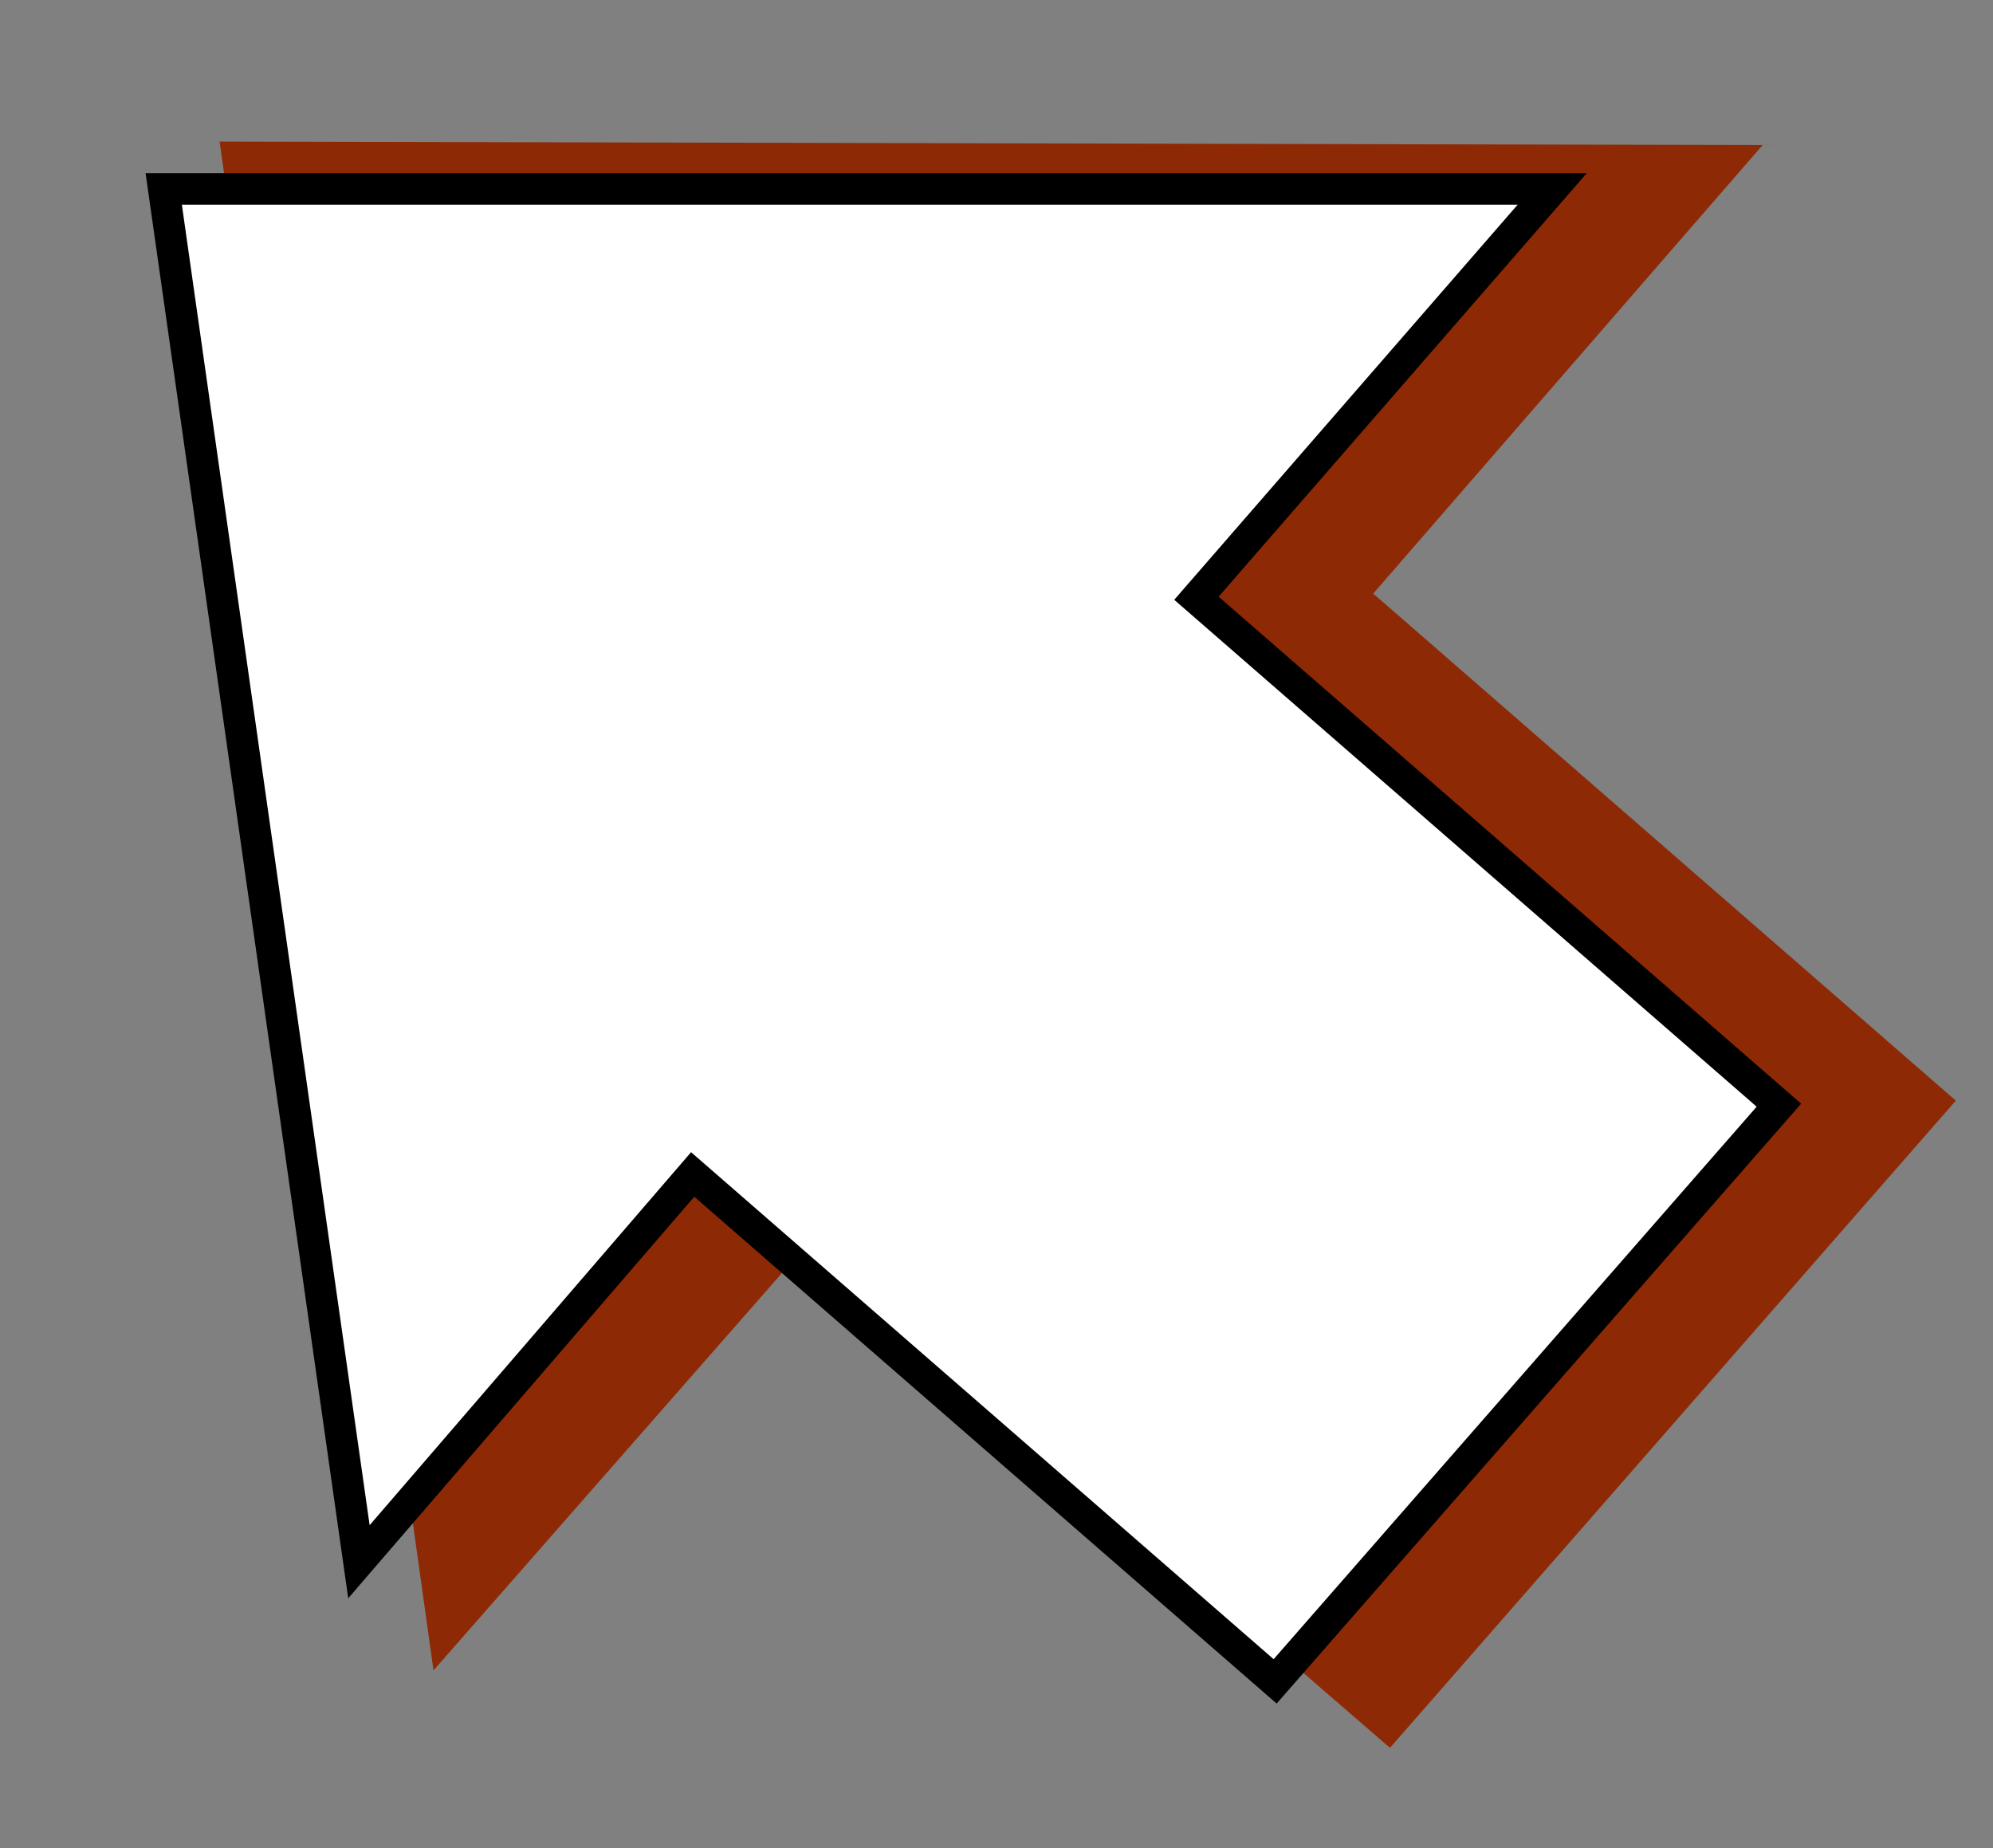 <?xml version="1.0" encoding="utf-8"?>
<!-- Generator: Adobe Illustrator 21.0.0, SVG Export Plug-In . SVG Version: 6.00 Build 0)  -->
<svg version="1.1" id="圖層_1" xmlns="http://www.w3.org/2000/svg" xmlns:xlink="http://www.w3.org/1999/xlink" x="0px" y="0px"
	 viewBox="0 0 63.3 58.7" style="enable-background:new 0 0 63.3 58.7;" xml:space="preserve">
<rect x="0" y="0" width="63.3" height="58.7" fill="#808080" stroke="none"/>
<style type="text/css">
	.st0{fill:#8E2905;stroke:#8E2905;stroke-width:3;stroke-miterlimit:10;}
	.st1{fill:#FFFFFF;stroke:#000000;stroke-miterlimit:10;}
</style>
<polygon class="st0" points="52.7,6.1 8.7,6 14.8,49.6 25.5,37.4 44,53.4 60,35.1 41.5,19 "/>
<polygon class="st1" points="49.3,6 5.2,6 11.4,49.6 22,37.3 40.5,53.4 56.5,35.1 38,19 "/>
</svg>
